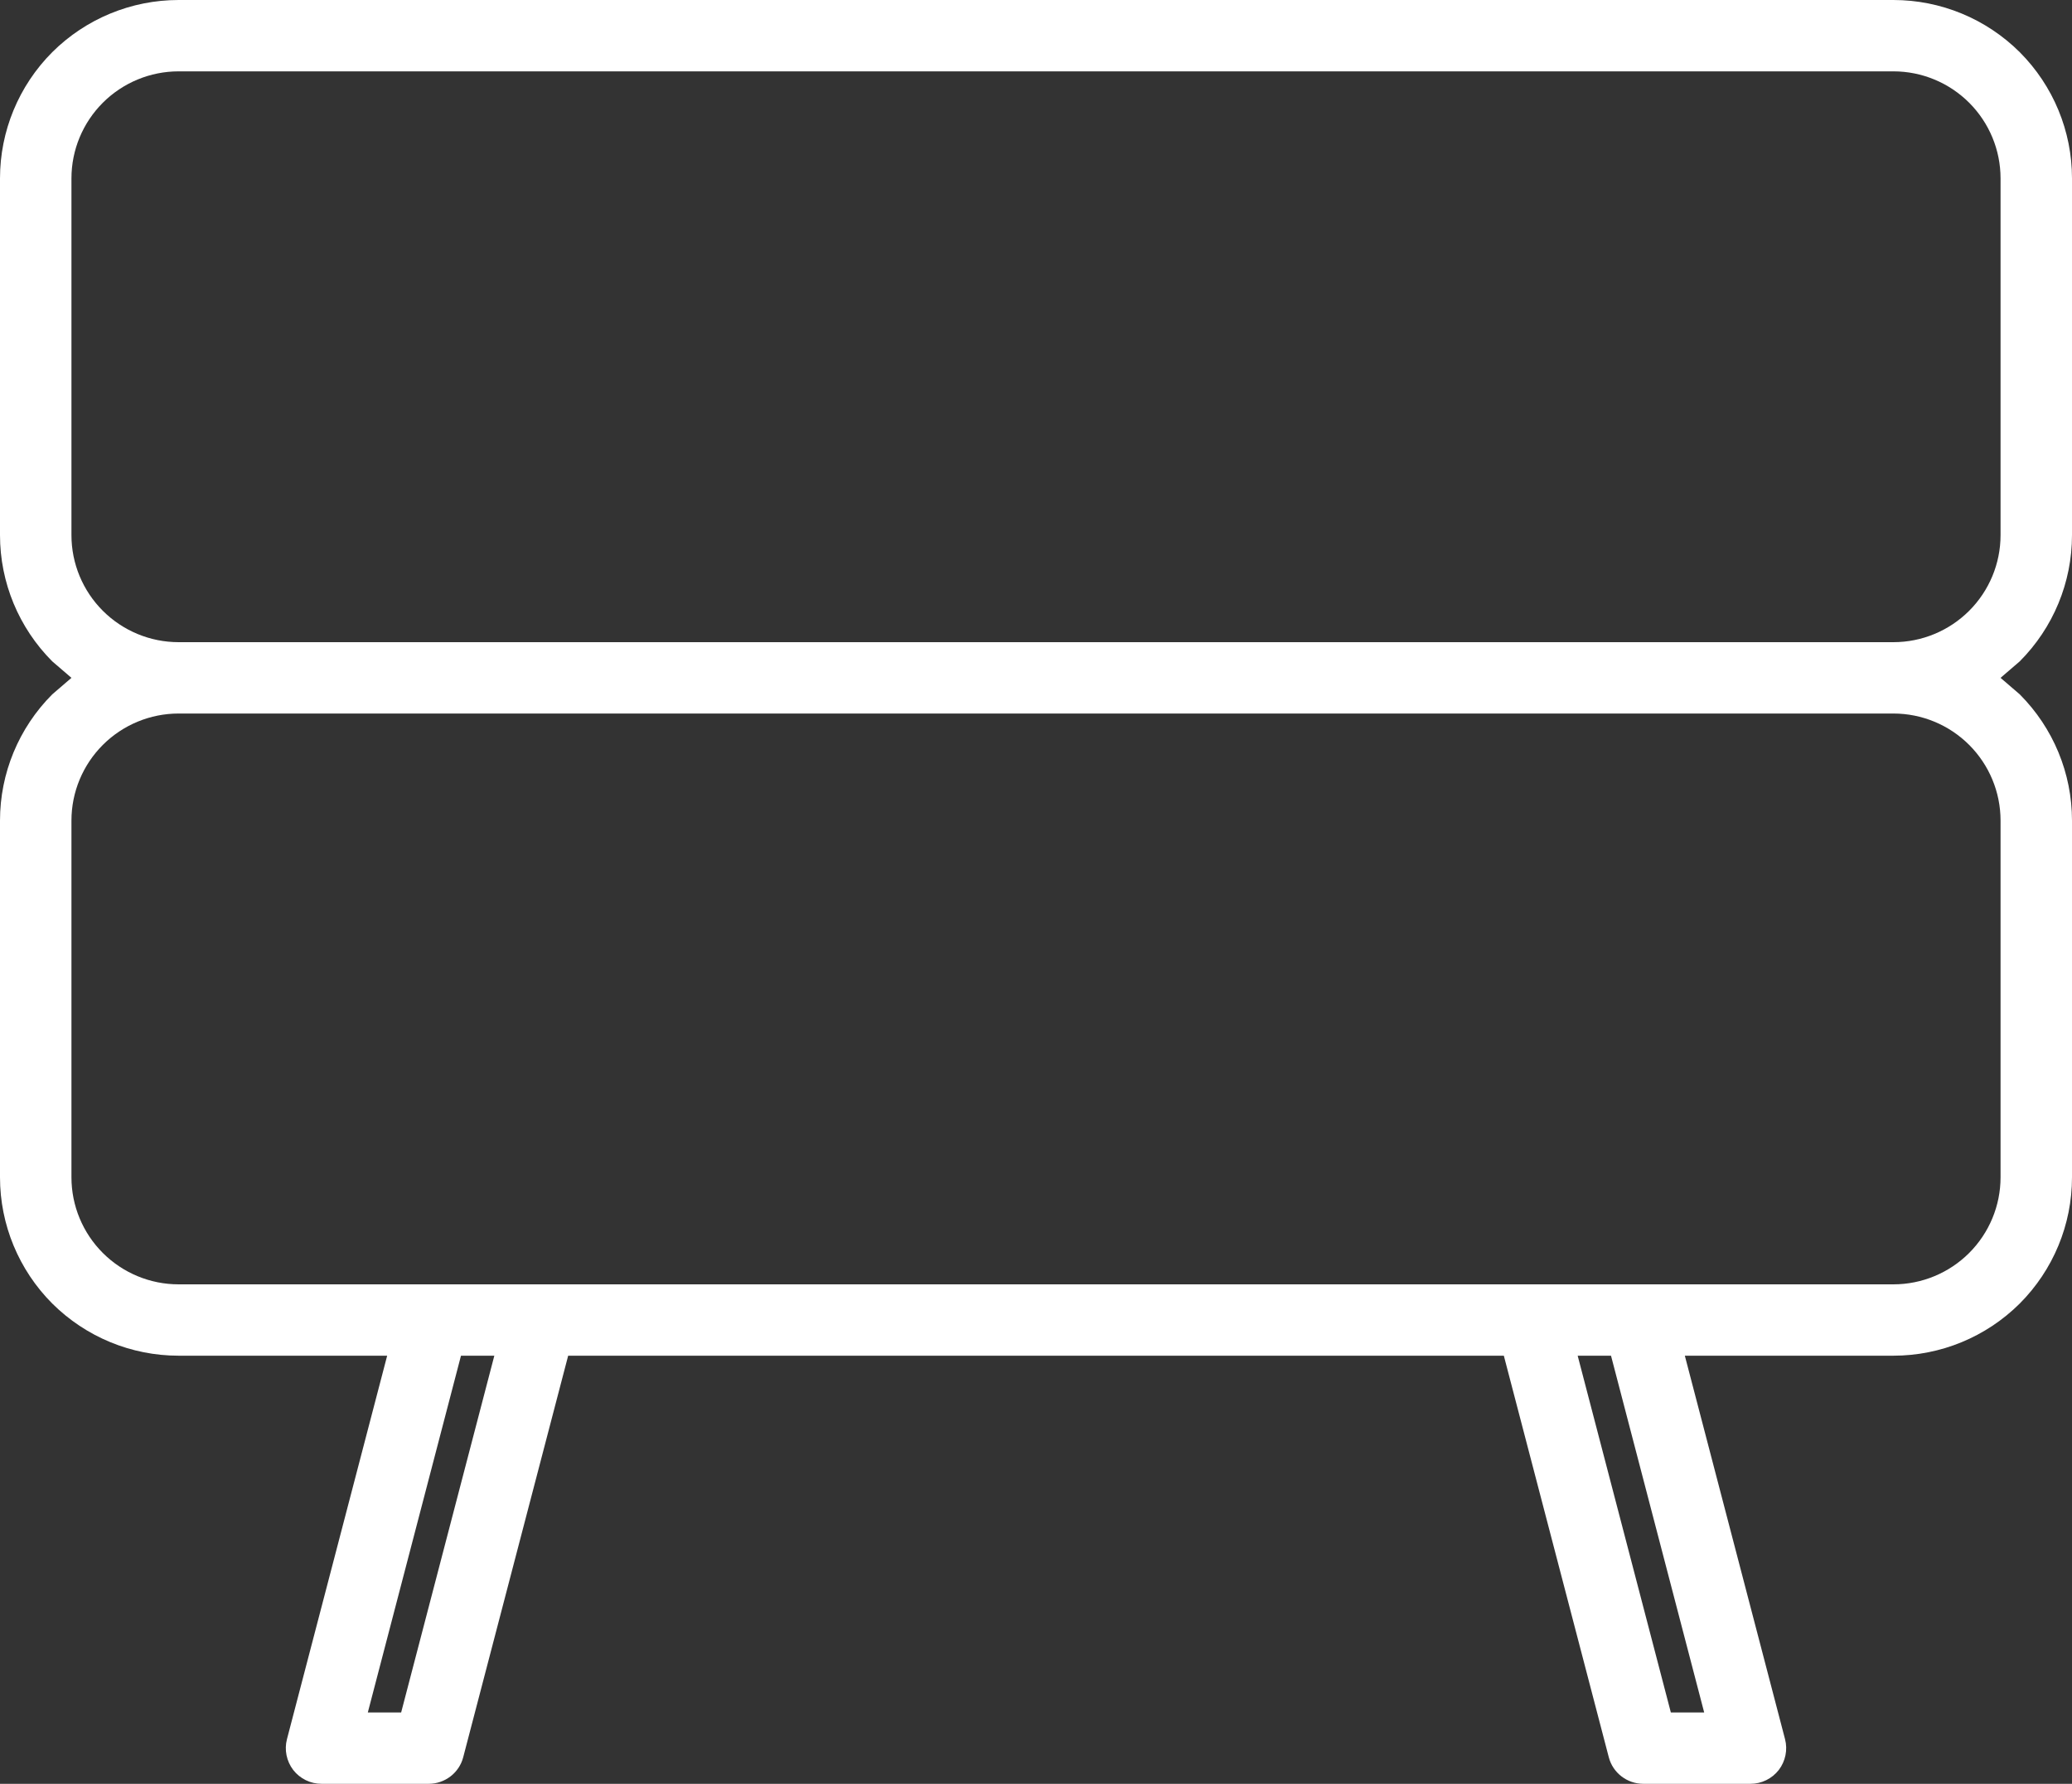 <svg width="180" height="155" viewBox="0 0 180 155" fill="none" xmlns="http://www.w3.org/2000/svg">
<rect x="0" y="0" width="180" height="155" fill="#333333" stroke="none"/>
<path fill-rule="evenodd" clip-rule="evenodd" d="M6.207 58.9L4.539 60.334C1.629 63.253 0 67.192 0 71.3V102.3C0 106.408 1.629 110.347 4.539 113.266C7.461 116.173 11.405 117.8 15.517 117.8H33.634L24.931 151.112C24.685 152.042 24.892 153.037 25.474 153.799C26.069 154.561 26.974 155 27.931 155H37.241C38.651 155 39.892 154.044 40.241 152.688L49.358 117.8H130.642L139.759 152.688C140.108 154.044 141.349 155 142.759 155H152.069C153.026 155 153.931 154.561 154.526 153.799C155.108 153.037 155.315 152.042 155.069 151.112L146.366 117.8H164.483C168.595 117.8 172.539 116.173 175.461 113.266C178.371 110.347 180 106.408 180 102.3V71.3C180 67.192 178.371 63.253 175.461 60.334L173.793 58.9L175.461 57.466C178.371 54.547 180 50.608 180 46.5V15.5C180 11.393 178.371 7.453 175.461 4.534C172.539 1.627 168.595 0 164.483 0H15.517C11.405 0 7.461 1.627 4.539 4.534C1.629 7.453 0 11.393 0 15.5V46.5C0 50.608 1.629 54.547 4.539 57.466L6.207 58.9ZM42.944 117.8H40.047L31.953 148.8H34.849L42.944 117.8ZM139.953 117.8H137.056L145.151 148.8H148.047L139.953 117.8ZM164.483 62H15.517C13.047 62 10.681 62.982 8.935 64.725C7.19 66.469 6.207 68.833 6.207 71.3V102.3C6.207 104.767 7.19 107.131 8.935 108.875C10.681 110.618 13.047 111.6 15.517 111.6H164.483C166.953 111.6 169.319 110.618 171.065 108.875C172.81 107.131 173.793 104.767 173.793 102.3V71.3C173.793 68.833 172.81 66.469 171.065 64.725C169.319 62.982 166.953 62 164.483 62ZM164.483 55.8H15.517C13.047 55.8 10.681 54.818 8.935 53.075C7.19 51.331 6.207 48.967 6.207 46.5V15.5C6.207 13.033 7.19 10.669 8.935 8.925C10.681 7.182 13.047 6.2 15.517 6.2H164.483C166.953 6.2 169.319 7.182 171.065 8.925C172.81 10.669 173.793 13.033 173.793 15.5V46.5C173.793 48.967 172.81 51.331 171.065 53.075C169.319 54.818 166.953 55.8 164.483 55.8Z" fill="white"/>
</svg>
